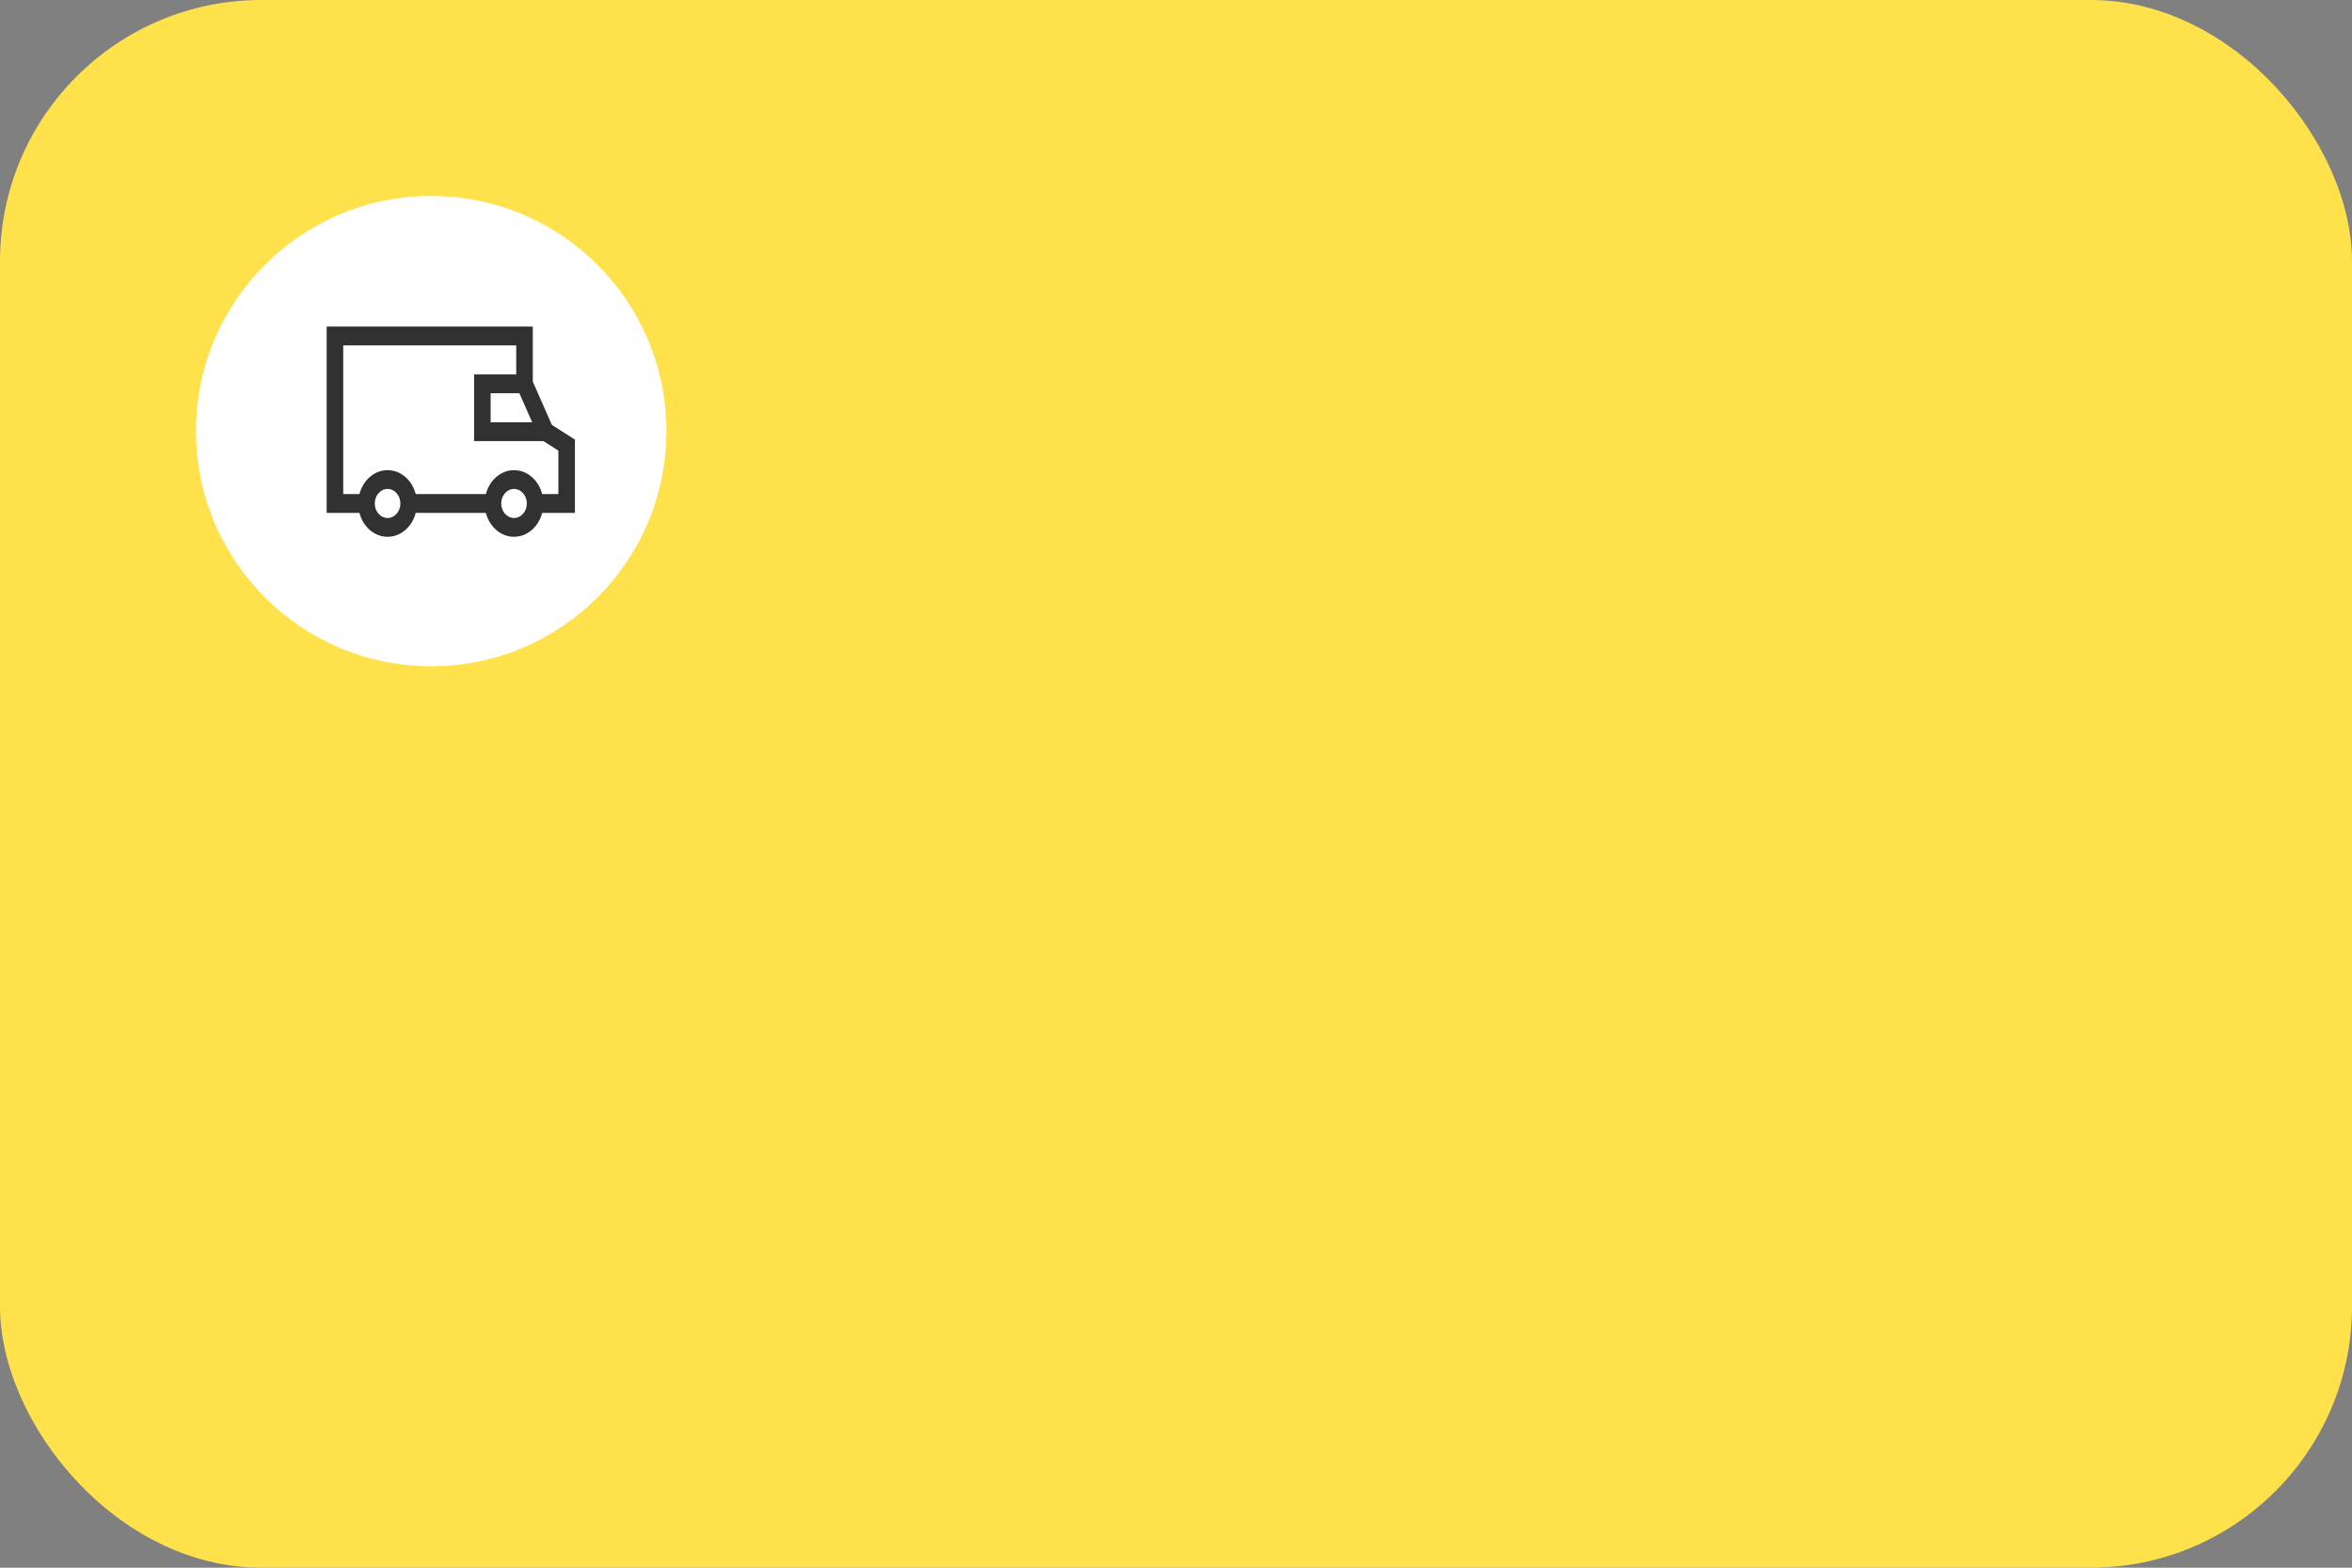 <?xml version="1.0" encoding="UTF-8"?> <svg xmlns="http://www.w3.org/2000/svg" width="360" height="240" viewBox="0 0 360 240" fill="none"><rect x="0" y="0" width="360" height="240" fill="#808080" stroke="none"/> <rect width="360" height="240" rx="40" fill="#FFE24B"></rect> <circle cx="66" cy="66" r="36" fill="white"></circle> <path d="M59.323 71.977C61.804 71.977 63.815 74.261 63.815 77.078C63.815 79.895 61.804 82.179 59.323 82.179C56.842 82.179 54.83 79.895 54.83 77.078C54.833 74.262 56.843 71.98 59.322 71.977H59.323ZM59.323 79.302C60.405 79.302 61.282 78.306 61.282 77.078C61.282 75.849 60.405 74.853 59.323 74.853C58.241 74.853 57.364 75.849 57.364 77.078C57.364 78.306 58.241 79.301 59.322 79.302H59.323L59.323 79.302ZM78.677 71.977C81.158 71.977 83.17 74.261 83.17 77.078C83.17 79.895 81.158 82.179 78.677 82.179C76.196 82.179 74.185 79.895 74.185 77.078C74.188 74.262 76.197 71.98 78.677 71.977H78.677L78.677 71.977ZM78.677 79.302C79.759 79.302 80.636 78.306 80.636 77.078C80.636 75.849 79.759 74.853 78.677 74.853C77.595 74.853 76.718 75.849 76.718 77.078C76.719 78.306 77.596 79.301 78.677 79.302H78.677L78.677 79.302ZM88 78.516H81.903V75.639H85.467V68.985L82.548 67.129L79.015 59.103V52.877H52.533V75.64H56.097V78.516H50V50H81.549V58.419L84.467 65.044L88 67.298V78.516ZM75.451 78.516H62.548V75.639H75.451V78.516ZM83.507 67.528H72.564V57.326H80.282V60.202H75.097V64.651H83.507V67.528Z" fill="#313131"></path> </svg> 